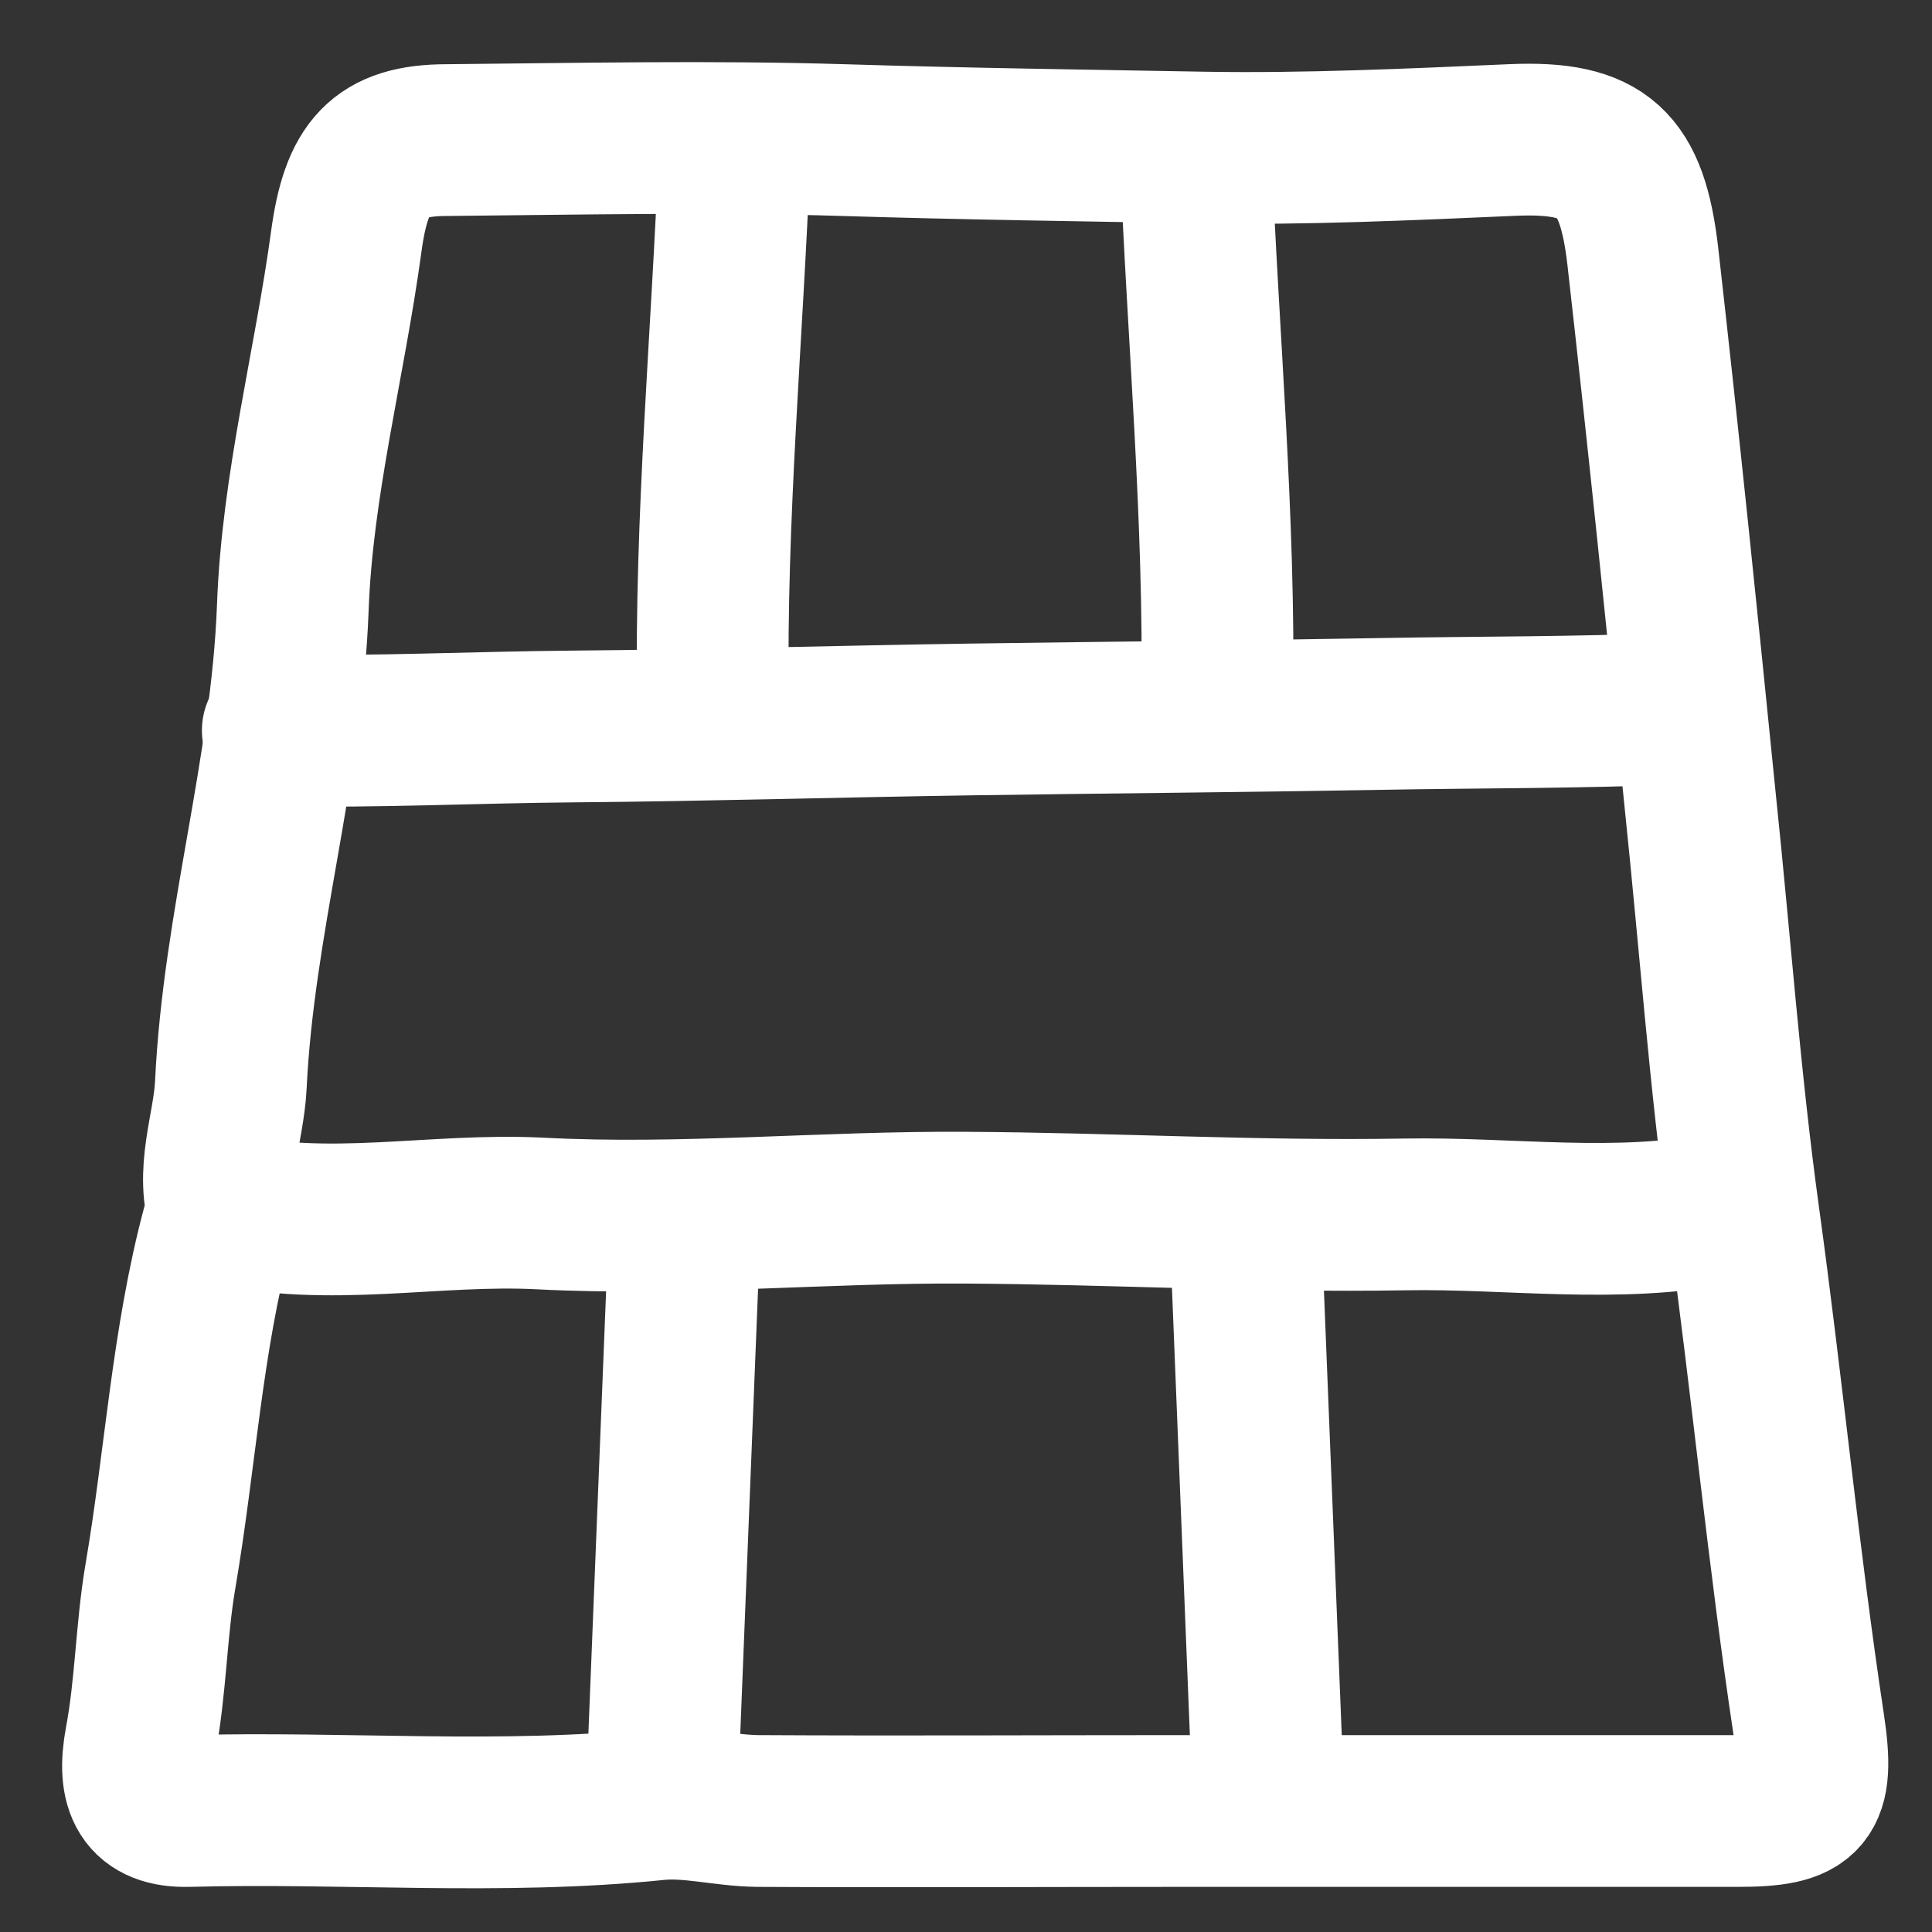 <svg width="84" height="84" viewBox="0 0 84 84" fill="none" xmlns="http://www.w3.org/2000/svg">
<rect x="0" y="0" width="84" height="84" fill="#333333" stroke="none"/>
<path d="M9.474 53.276C8.127 58.269 7.844 63.467 6.969 68.567C6.572 70.92 6.561 73.323 6.115 75.689C5.735 77.726 6.265 78.793 8.195 78.739C14.981 78.555 21.776 79.146 28.56 78.452C29.994 78.304 31.48 78.724 32.946 78.739C39.104 78.773 45.268 78.739 51.426 78.739C59.464 78.739 67.505 78.739 75.543 78.739C78.593 78.739 79.126 78.201 78.645 75.016C77.536 67.666 76.827 60.245 75.812 52.888C74.998 46.99 74.561 40.917 73.933 34.925C73.138 26.996 72.324 19.067 71.427 11.147C70.958 7.07 69.724 5.922 65.79 6.085C61.298 6.282 56.738 6.492 52.327 6.417C47.128 6.323 41.879 6.254 36.668 6.091C30.929 5.916 25.185 6.038 19.439 6.091C16.49 6.091 15.494 7.261 15.056 10.494C14.335 15.807 12.919 21.092 12.73 26.445C12.461 33.485 10.37 40.163 10.037 47.161C9.944 49.083 9.098 50.966 9.787 52.942" stroke="white" stroke-width="6.598" stroke-linecap="round" stroke-linejoin="round"/>
<path d="M31.936 6.674C31.623 14.602 30.878 22.503 30.997 30.453" stroke="white" stroke-width="6.598" stroke-linecap="round" stroke-linejoin="round"/>
<path d="M51.984 6.674C52.297 14.602 53.042 22.503 52.923 30.453" stroke="white" stroke-width="6.598" stroke-linecap="round" stroke-linejoin="round"/>
<path d="M29.744 53.895L28.805 77.334" stroke="white" stroke-width="6.598" stroke-linecap="round" stroke-linejoin="round"/>
<path d="M54.172 53.895L55.111 77.334" stroke="white" stroke-width="6.598" stroke-linecap="round" stroke-linejoin="round"/>
<path d="M74.851 52.536C70.271 53.433 65.66 52.72 61.069 52.801C54.703 52.911 48.301 52.542 41.963 52.508C35.843 52.467 29.627 53.08 23.489 52.761C18.884 52.523 14.274 53.609 9.707 52.536" stroke="white" stroke-width="6.598" stroke-linecap="round" stroke-linejoin="round"/>
<path d="M72.909 30.803C68.634 30.991 64.327 30.962 60.04 31.041C54.096 31.148 48.117 31.193 42.198 31.281C36.483 31.365 30.68 31.539 24.948 31.586C20.647 31.622 16.345 31.835 12.078 31.758" stroke="white" stroke-width="6.598" stroke-linecap="round" stroke-linejoin="round"/>
</svg>
